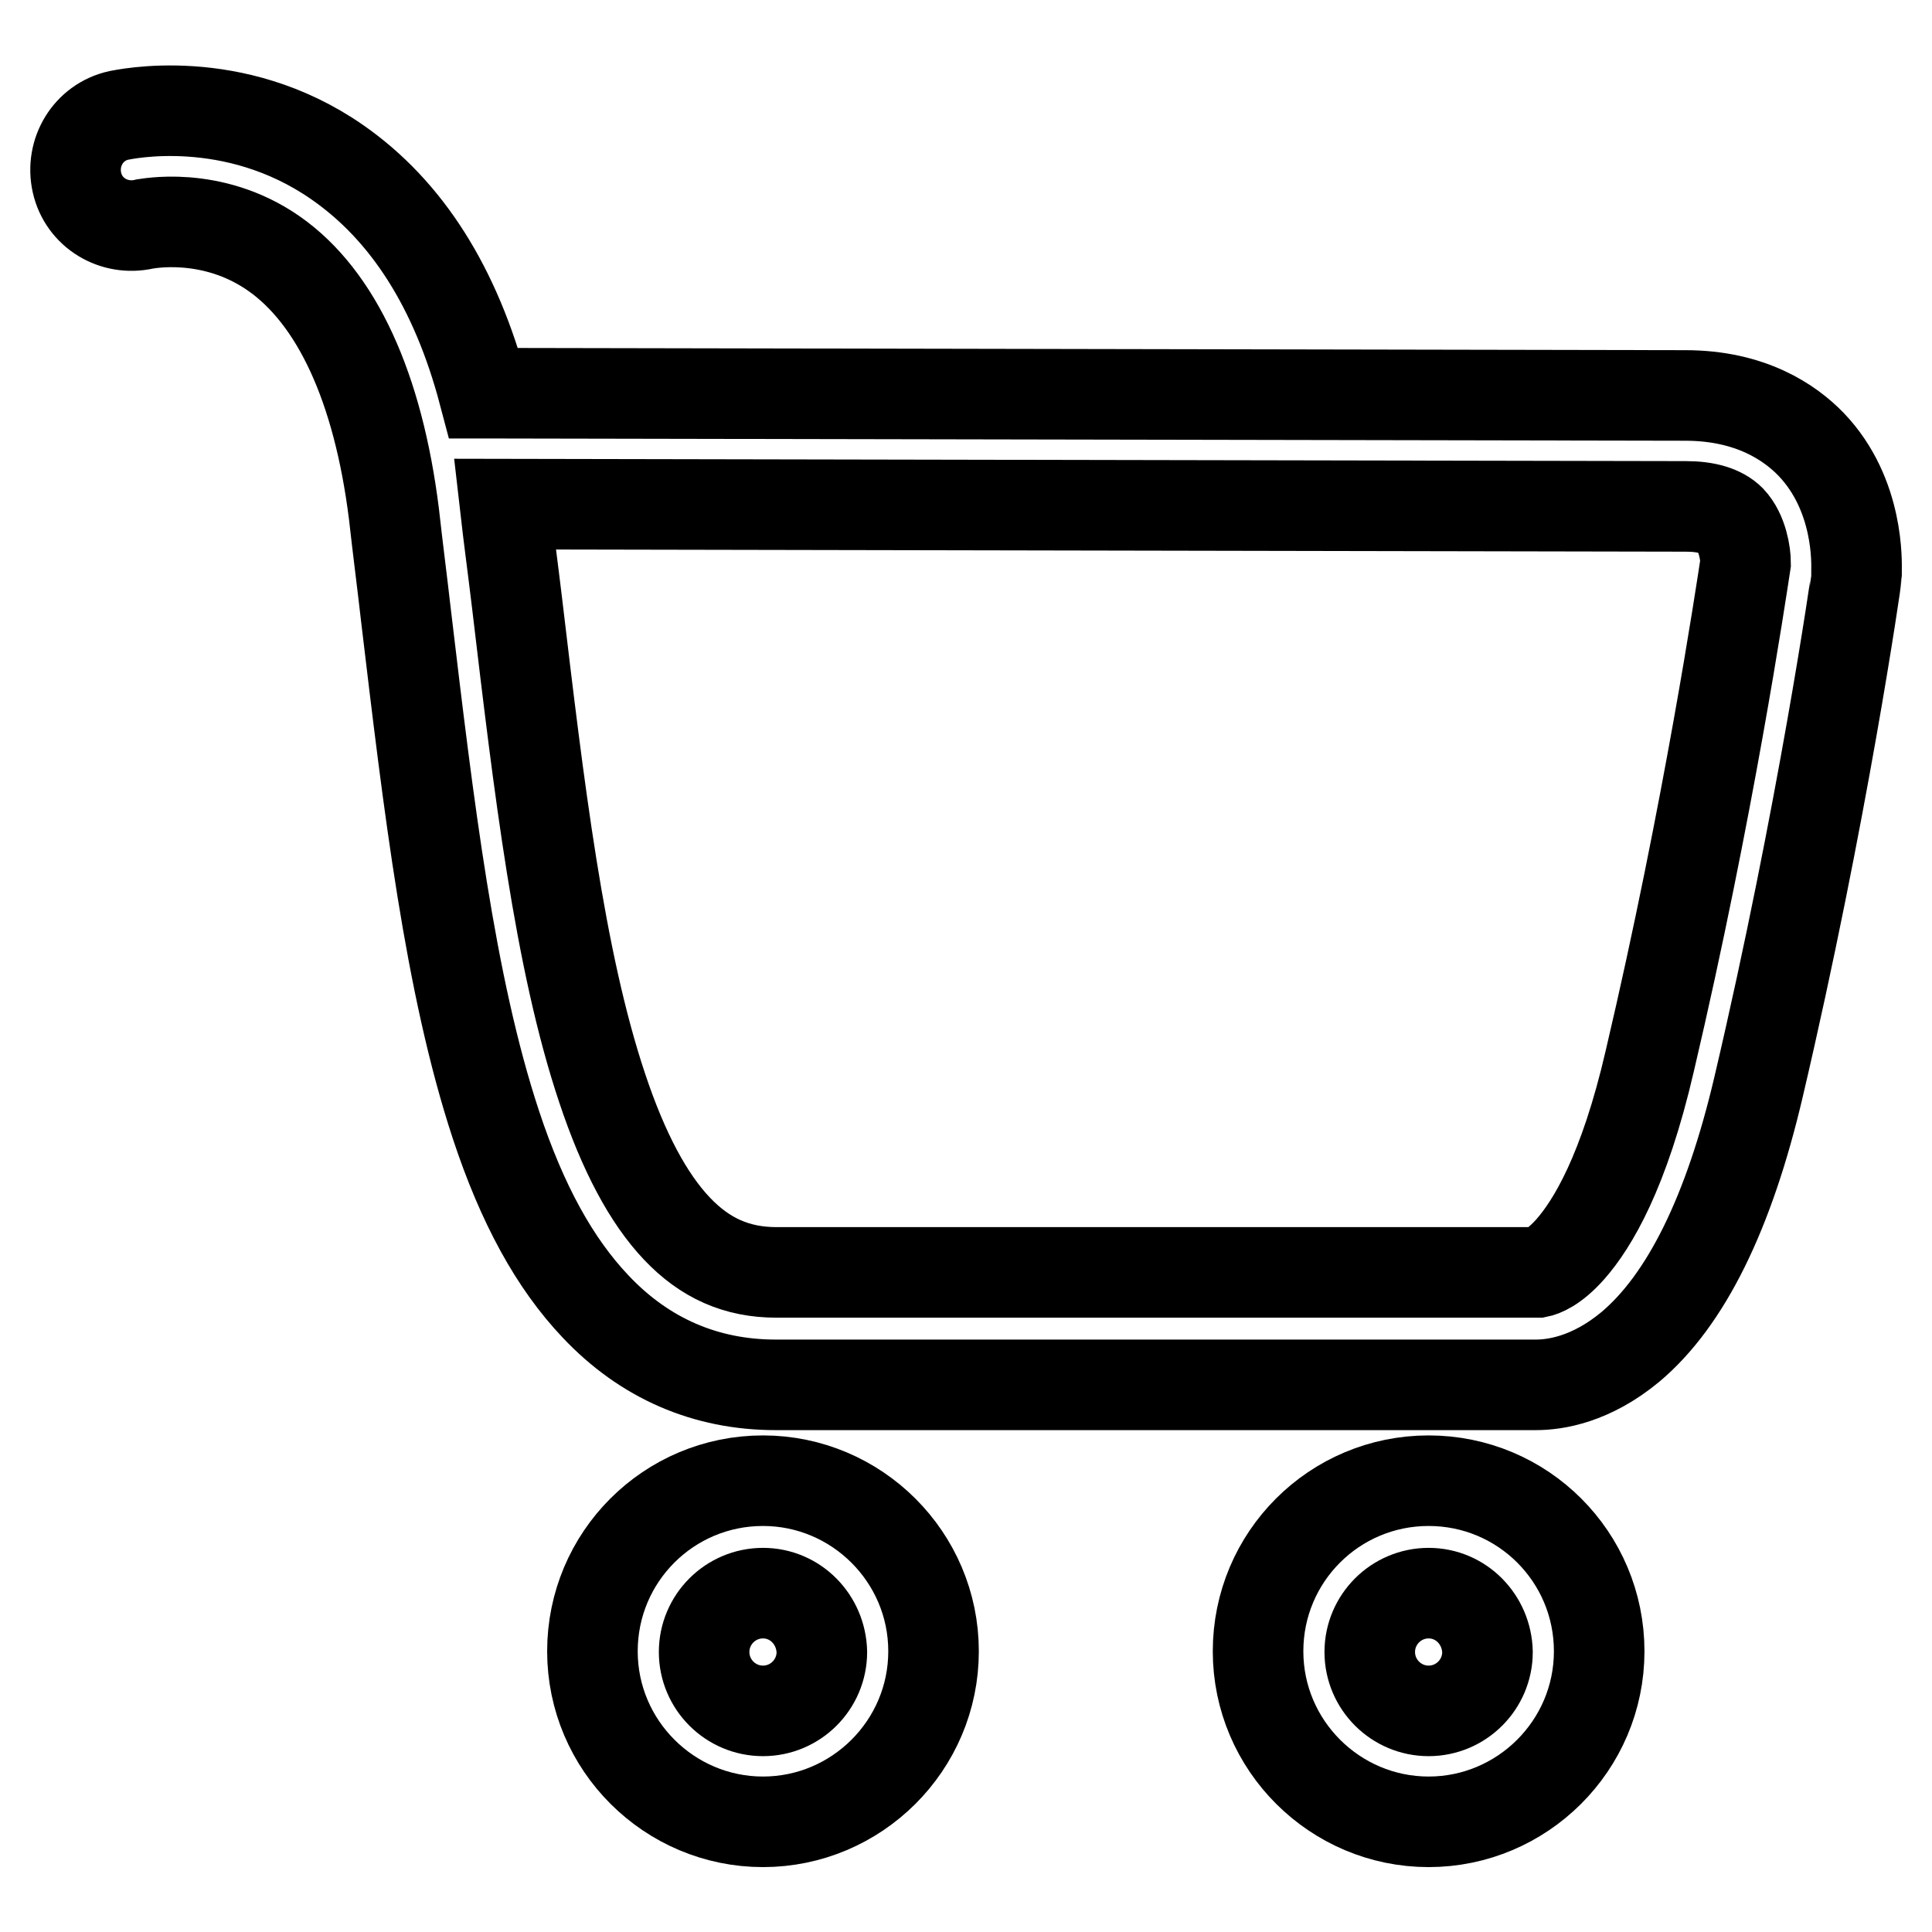 <?xml version="1.0" encoding="utf-8"?>
<!-- Svg Vector Icons : http://www.onlinewebfonts.com/icon -->
<!DOCTYPE svg PUBLIC "-//W3C//DTD SVG 1.1//EN" "http://www.w3.org/Graphics/SVG/1.1/DTD/svg11.dtd">
<svg version="1.1" xmlns="http://www.w3.org/2000/svg" xmlns:xlink="http://www.w3.org/1999/xlink" x="0px" y="0px" viewBox="0 0 256 256" enable-background="new 0 0 256 256" xml:space="preserve">
<g> <path stroke-width="12" fill-opacity="0" stroke="#000000"  d="M101.1,241.4c-12.4,0-22.6-10.1-22.6-22.6s10.1-22.6,22.6-22.6c12.4,0,22.6,10.1,22.6,22.6 S113.5,241.4,101.1,241.4z M101.1,211.1c-4.3,0-7.8,3.5-7.8,7.8c0,4.3,3.5,7.8,7.8,7.8s7.8-3.5,7.8-7.8 C108.8,214.6,105.4,211.1,101.1,211.1z M189.3,241.4c-12.4,0-22.6-10.1-22.6-22.6s10.1-22.6,22.6-22.6s22.6,10.1,22.6,22.6 S201.7,241.4,189.3,241.4z M189.3,211.1c-4.3,0-7.8,3.5-7.8,7.8c0,4.3,3.5,7.8,7.8,7.8c4.3,0,7.8-3.5,7.8-7.8 C197,214.6,193.6,211.1,189.3,211.1z M203.5,183.5c-0.4,0-0.7,0-0.9,0h-99.8c-9.3,0-17.4-3.5-23.9-10.4 c-5.4-5.7-9.7-13.5-13.2-24.1c-6.1-18.5-8.9-42.2-11.9-67.4c-0.5-4.4-1.1-9-1.6-13.5c-2.1-16.8-7.6-28.7-15.9-34.5 c-8.3-5.8-17.1-3.9-17.2-3.9c-4,0.9-8-1.5-8.9-5.5c-0.9-4,1.5-8,5.5-8.9c0.6-0.1,15.2-3.4,29,6.2c9.2,6.4,15.7,16.6,19.4,30.6 c0.1,0,0.1,0,0.2,0l159,0.3c8.7,0,13.9,3.6,16.7,6.5c6.4,6.7,6,15.8,6,16.8l0,0.3l0,0.3c0,0.3-4.5,31.6-13,67.8 c-3.9,16.6-9.6,28.2-17,34.4C210.8,182.8,206.1,183.5,203.5,183.5z M66.9,66.8c0.5,4.4,1.1,8.8,1.6,13c2.9,24.4,5.6,47.4,11.3,64.4 c2.8,8.4,6.1,14.6,9.9,18.6c3.7,3.9,7.9,5.8,13.2,5.8h100.8l0.1,0c0.5-0.1,2.1-0.6,4.3-3.1c2.9-3.3,7.1-10.2,10.5-24.9 c7.8-33.2,12.1-62.1,12.7-66c0-1.2-0.4-4-2-5.7c-1.2-1.2-3.2-1.8-5.9-1.8L66.9,66.8z"/></g>
</svg>
